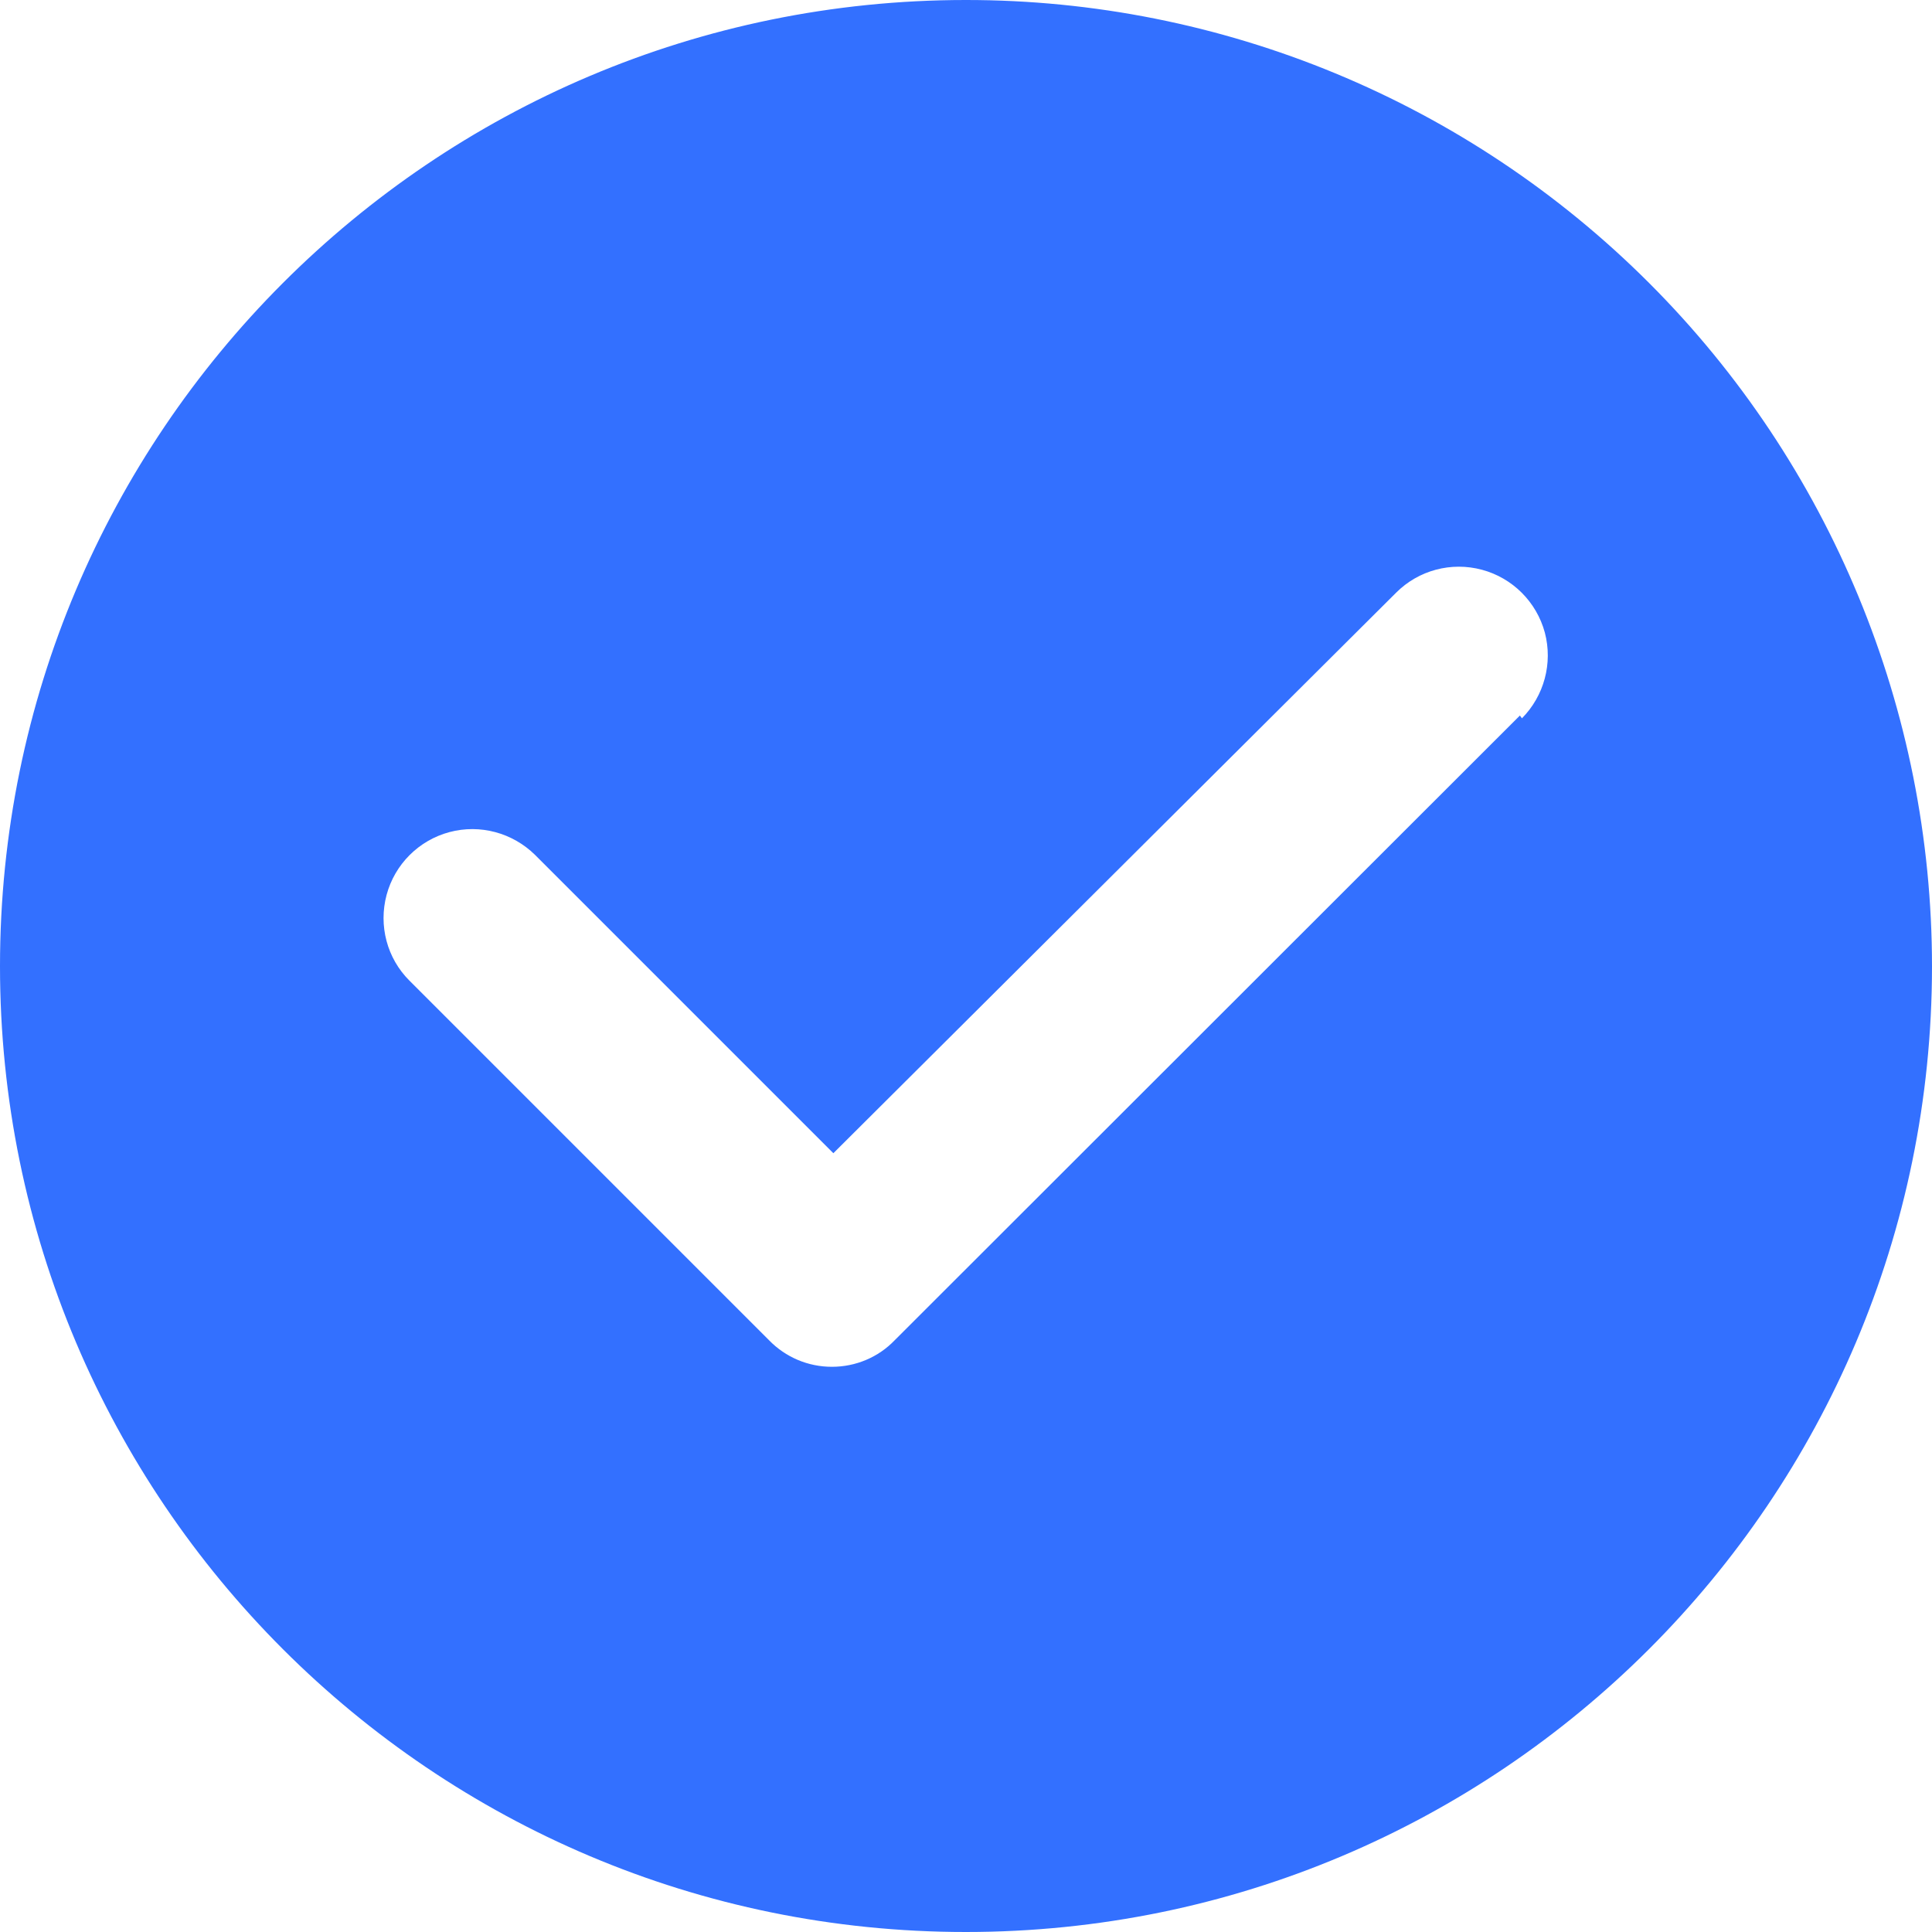 <svg width="20" height="20" viewBox="0 0 20 20" fill="none" xmlns="http://www.w3.org/2000/svg">
<g clip-path="url(#clip0_642_1006)">
<path d="M9.996 3.55266e-06C4.474 0.002 0 4.48 0 10.002C0 15.524 4.476 20 9.998 20C15.52 20 19.998 15.527 20 10.005C20 7.351 18.947 4.804 17.071 2.929C15.193 1.051 12.649 -0.002 9.996 3.55266e-06ZM15.734 7.407L9.262 13.874C9.092 14.051 8.858 14.149 8.612 14.149C8.366 14.149 8.133 14.051 7.961 13.874L4.239 10.152C4.006 9.92 3.917 9.582 4.002 9.264C4.087 8.947 4.335 8.699 4.652 8.614C4.97 8.529 5.307 8.621 5.54 8.851L8.627 11.938L14.453 6.135C14.686 5.902 15.024 5.813 15.341 5.898C15.658 5.983 15.906 6.231 15.992 6.548C16.076 6.866 15.985 7.203 15.755 7.436L15.734 7.407Z" fill="#3370FF"/>
</g>
<defs>
<clipPath id="clip0_642_1006">
<rect width="20" height="20" fill="white"/>
</clipPath>
</defs>
</svg>
